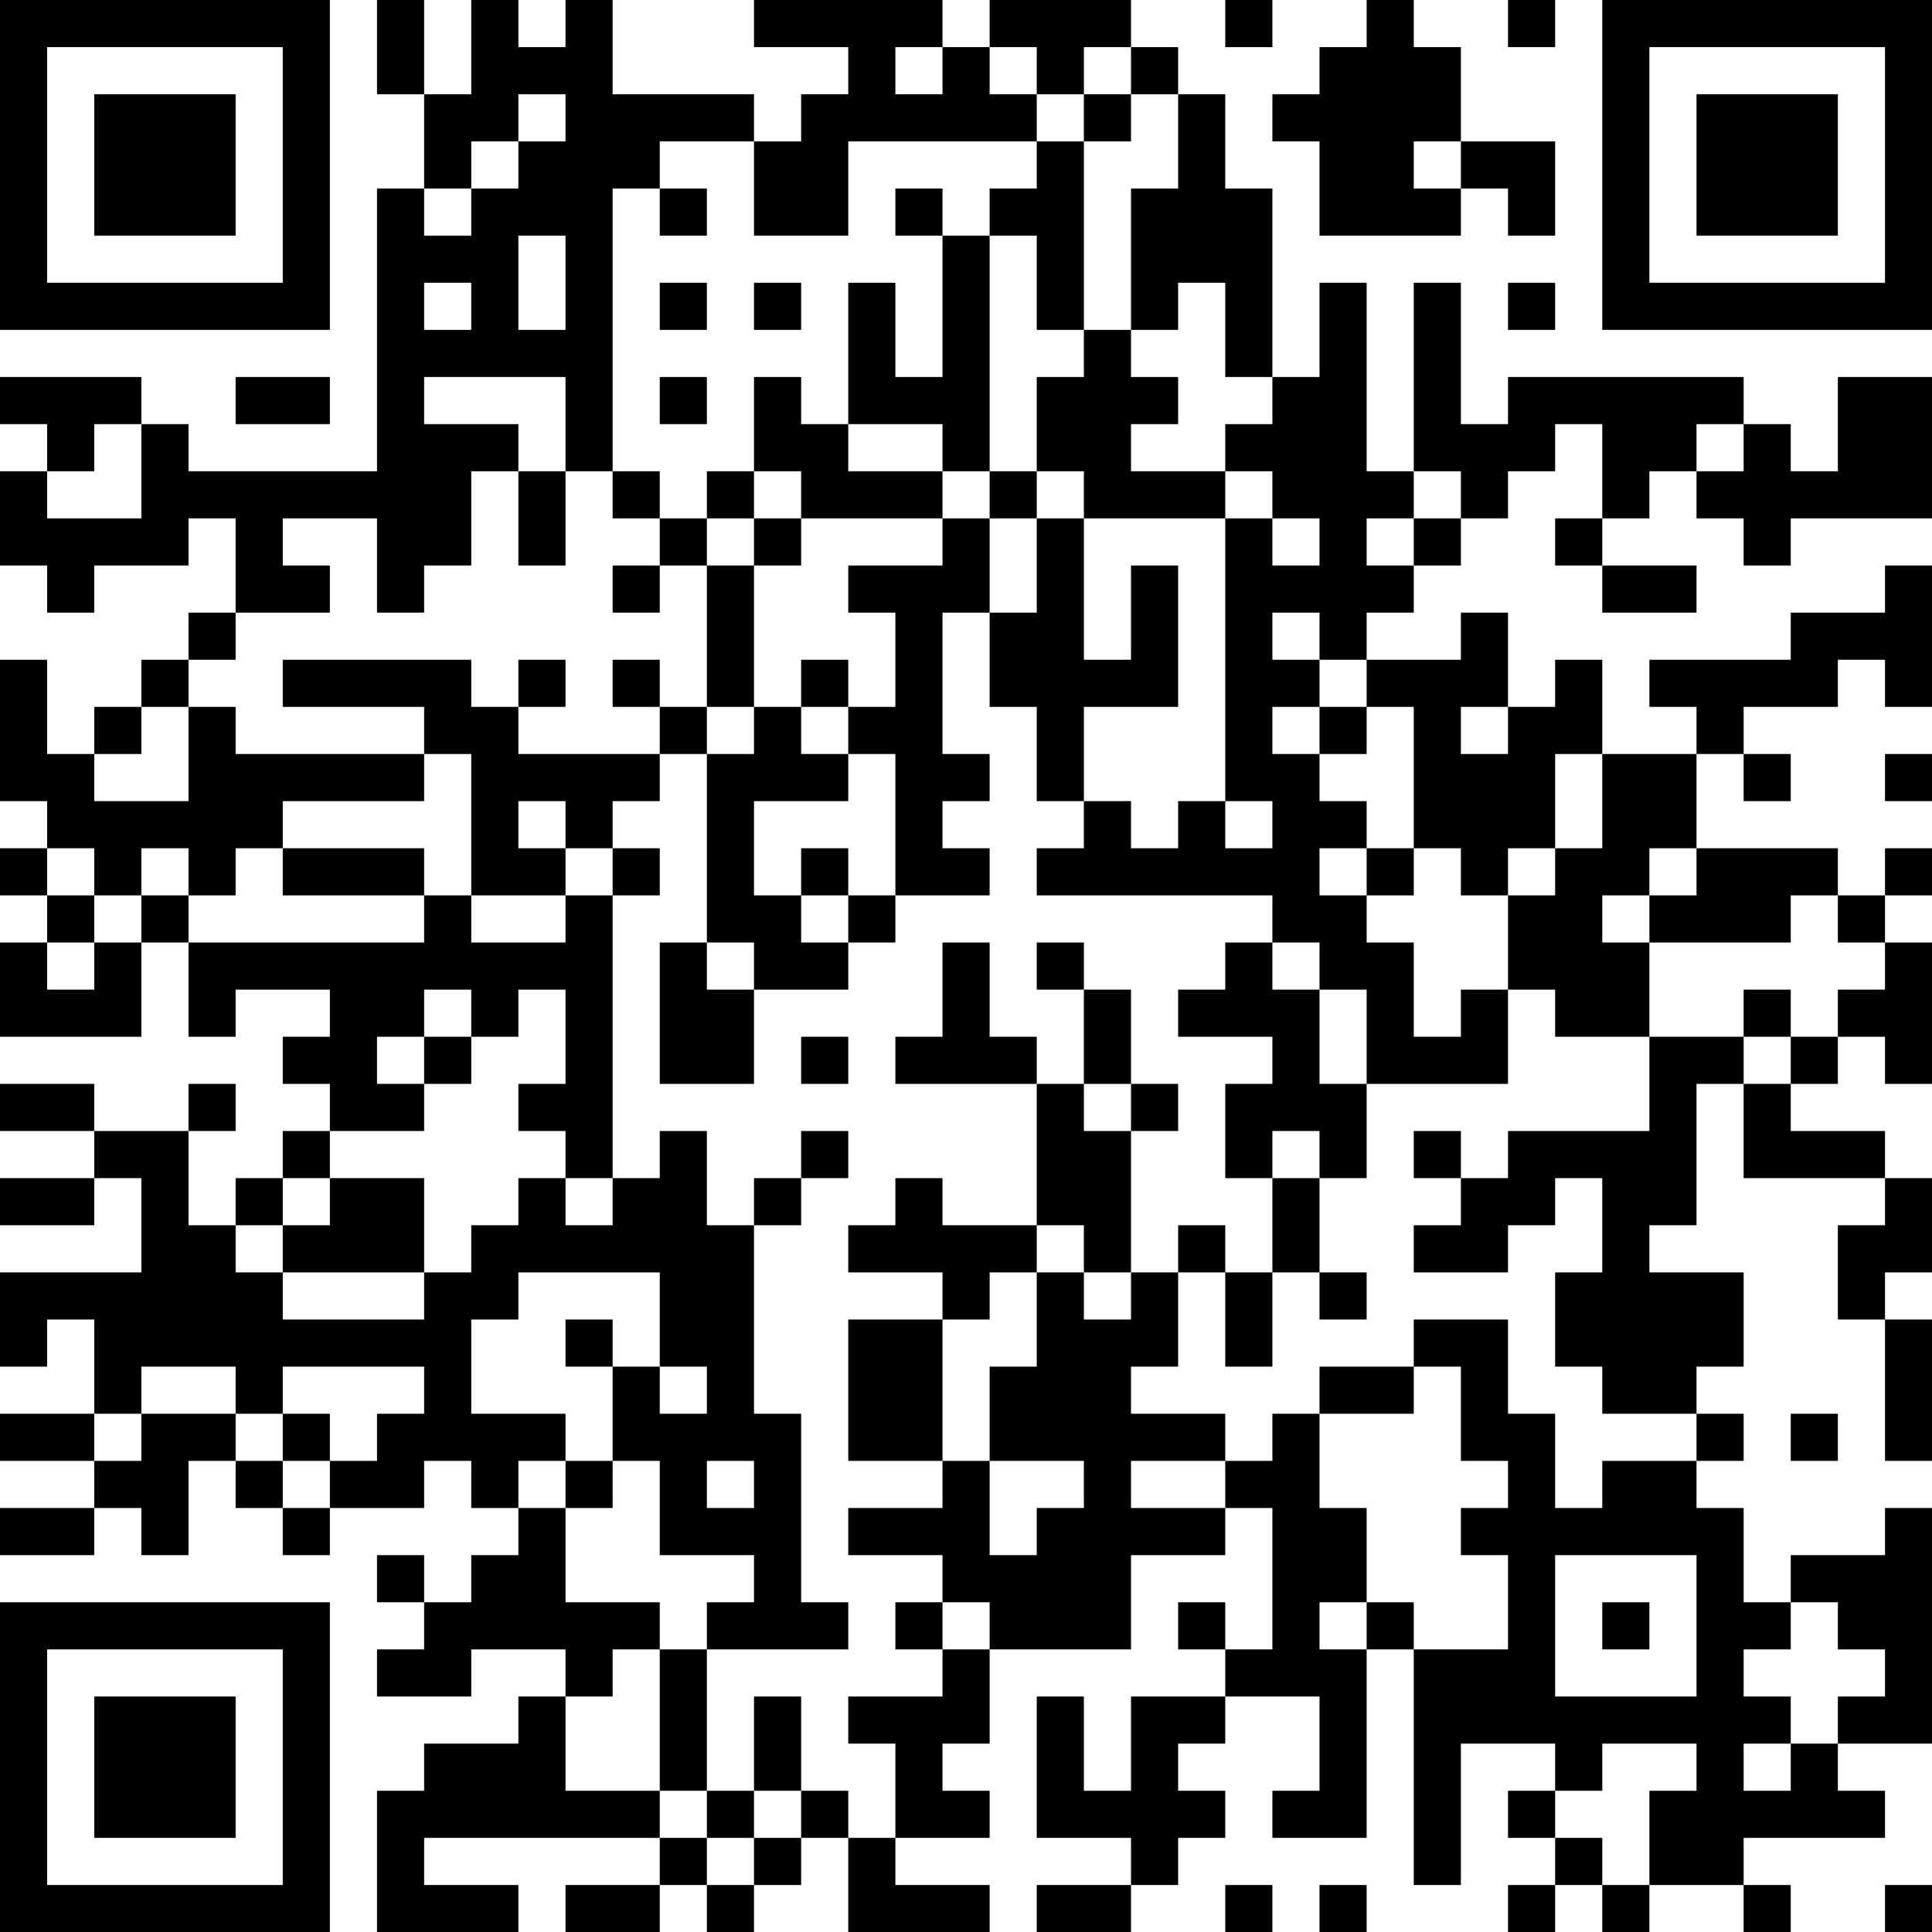<?xml version="1.0" encoding="UTF-8"?>
<svg xmlns="http://www.w3.org/2000/svg" version="1.1" width="250" height="250" viewBox="0 0 250 250"><rect x="0" y="0" width="250" height="250" fill="#ffffff"/><g transform="scale(6.098)"><g transform="translate(0,0)"><path fill-rule="evenodd" d="M8 0L8 2L9 2L9 4L8 4L8 10L4 10L4 9L3 9L3 8L0 8L0 9L1 9L1 10L0 10L0 12L1 12L1 13L2 13L2 12L4 12L4 11L5 11L5 13L4 13L4 14L3 14L3 15L2 15L2 16L1 16L1 14L0 14L0 17L1 17L1 18L0 18L0 19L1 19L1 20L0 20L0 22L3 22L3 20L4 20L4 22L5 22L5 21L7 21L7 22L6 22L6 23L7 23L7 24L6 24L6 25L5 25L5 26L4 26L4 24L5 24L5 23L4 23L4 24L2 24L2 23L0 23L0 24L2 24L2 25L0 25L0 26L2 26L2 25L3 25L3 27L0 27L0 29L1 29L1 28L2 28L2 30L0 30L0 31L2 31L2 32L0 32L0 33L2 33L2 32L3 32L3 33L4 33L4 31L5 31L5 32L6 32L6 33L7 33L7 32L9 32L9 31L10 31L10 32L11 32L11 33L10 33L10 34L9 34L9 33L8 33L8 34L9 34L9 35L8 35L8 36L10 36L10 35L12 35L12 36L11 36L11 37L9 37L9 38L8 38L8 41L11 41L11 40L9 40L9 39L14 39L14 40L12 40L12 41L14 41L14 40L15 40L15 41L16 41L16 40L17 40L17 39L18 39L18 41L21 41L21 40L19 40L19 39L21 39L21 38L20 38L20 37L21 37L21 35L24 35L24 33L26 33L26 32L27 32L27 35L26 35L26 34L25 34L25 35L26 35L26 36L24 36L24 38L23 38L23 36L22 36L22 39L24 39L24 40L22 40L22 41L24 41L24 40L25 40L25 39L26 39L26 38L25 38L25 37L26 37L26 36L28 36L28 38L27 38L27 39L29 39L29 35L30 35L30 40L31 40L31 37L33 37L33 38L32 38L32 39L33 39L33 40L32 40L32 41L33 41L33 40L34 40L34 41L35 41L35 40L37 40L37 41L38 41L38 40L37 40L37 39L40 39L40 38L39 38L39 37L41 37L41 32L40 32L40 33L38 33L38 34L37 34L37 32L36 32L36 31L37 31L37 30L36 30L36 29L37 29L37 27L35 27L35 26L36 26L36 23L37 23L37 25L40 25L40 26L39 26L39 28L40 28L40 31L41 31L41 28L40 28L40 27L41 27L41 25L40 25L40 24L38 24L38 23L39 23L39 22L40 22L40 23L41 23L41 20L40 20L40 19L41 19L41 18L40 18L40 19L39 19L39 18L36 18L36 16L37 16L37 17L38 17L38 16L37 16L37 15L39 15L39 14L40 14L40 15L41 15L41 12L40 12L40 13L38 13L38 14L35 14L35 15L36 15L36 16L34 16L34 14L33 14L33 15L32 15L32 13L31 13L31 14L29 14L29 13L30 13L30 12L31 12L31 11L32 11L32 10L33 10L33 9L34 9L34 11L33 11L33 12L34 12L34 13L36 13L36 12L34 12L34 11L35 11L35 10L36 10L36 11L37 11L37 12L38 12L38 11L41 11L41 8L39 8L39 10L38 10L38 9L37 9L37 8L32 8L32 9L31 9L31 6L30 6L30 10L29 10L29 6L28 6L28 8L27 8L27 4L26 4L26 2L25 2L25 1L24 1L24 0L21 0L21 1L20 1L20 0L16 0L16 1L18 1L18 2L17 2L17 3L16 3L16 2L13 2L13 0L12 0L12 1L11 1L11 0L10 0L10 2L9 2L9 0ZM26 0L26 1L27 1L27 0ZM29 0L29 1L28 1L28 2L27 2L27 3L28 3L28 5L31 5L31 4L32 4L32 5L33 5L33 3L31 3L31 1L30 1L30 0ZM32 0L32 1L33 1L33 0ZM19 1L19 2L20 2L20 1ZM21 1L21 2L22 2L22 3L18 3L18 5L16 5L16 3L14 3L14 4L13 4L13 10L12 10L12 8L9 8L9 9L11 9L11 10L10 10L10 12L9 12L9 13L8 13L8 11L6 11L6 12L7 12L7 13L5 13L5 14L4 14L4 15L3 15L3 16L2 16L2 17L4 17L4 15L5 15L5 16L9 16L9 17L6 17L6 18L5 18L5 19L4 19L4 18L3 18L3 19L2 19L2 18L1 18L1 19L2 19L2 20L1 20L1 21L2 21L2 20L3 20L3 19L4 19L4 20L9 20L9 19L10 19L10 20L12 20L12 19L13 19L13 25L12 25L12 24L11 24L11 23L12 23L12 21L11 21L11 22L10 22L10 21L9 21L9 22L8 22L8 23L9 23L9 24L7 24L7 25L6 25L6 26L5 26L5 27L6 27L6 28L9 28L9 27L10 27L10 26L11 26L11 25L12 25L12 26L13 26L13 25L14 25L14 24L15 24L15 26L16 26L16 30L17 30L17 34L18 34L18 35L15 35L15 34L16 34L16 33L14 33L14 31L13 31L13 29L14 29L14 30L15 30L15 29L14 29L14 27L11 27L11 28L10 28L10 30L12 30L12 31L11 31L11 32L12 32L12 34L14 34L14 35L13 35L13 36L12 36L12 38L14 38L14 39L15 39L15 40L16 40L16 39L17 39L17 38L18 38L18 39L19 39L19 37L18 37L18 36L20 36L20 35L21 35L21 34L20 34L20 33L18 33L18 32L20 32L20 31L21 31L21 33L22 33L22 32L23 32L23 31L21 31L21 29L22 29L22 27L23 27L23 28L24 28L24 27L25 27L25 29L24 29L24 30L26 30L26 31L24 31L24 32L26 32L26 31L27 31L27 30L28 30L28 32L29 32L29 34L28 34L28 35L29 35L29 34L30 34L30 35L32 35L32 33L31 33L31 32L32 32L32 31L31 31L31 29L30 29L30 28L32 28L32 30L33 30L33 32L34 32L34 31L36 31L36 30L34 30L34 29L33 29L33 27L34 27L34 25L33 25L33 26L32 26L32 27L30 27L30 26L31 26L31 25L32 25L32 24L35 24L35 22L37 22L37 23L38 23L38 22L39 22L39 21L40 21L40 20L39 20L39 19L38 19L38 20L35 20L35 19L36 19L36 18L35 18L35 19L34 19L34 20L35 20L35 22L33 22L33 21L32 21L32 19L33 19L33 18L34 18L34 16L33 16L33 18L32 18L32 19L31 19L31 18L30 18L30 15L29 15L29 14L28 14L28 13L27 13L27 14L28 14L28 15L27 15L27 16L28 16L28 17L29 17L29 18L28 18L28 19L29 19L29 20L30 20L30 22L31 22L31 21L32 21L32 23L29 23L29 21L28 21L28 20L27 20L27 19L22 19L22 18L23 18L23 17L24 17L24 18L25 18L25 17L26 17L26 18L27 18L27 17L26 17L26 11L27 11L27 12L28 12L28 11L27 11L27 10L26 10L26 9L27 9L27 8L26 8L26 6L25 6L25 7L24 7L24 4L25 4L25 2L24 2L24 1L23 1L23 2L22 2L22 1ZM11 2L11 3L10 3L10 4L9 4L9 5L10 5L10 4L11 4L11 3L12 3L12 2ZM23 2L23 3L22 3L22 4L21 4L21 5L20 5L20 4L19 4L19 5L20 5L20 8L19 8L19 6L18 6L18 9L17 9L17 8L16 8L16 10L15 10L15 11L14 11L14 10L13 10L13 11L14 11L14 12L13 12L13 13L14 13L14 12L15 12L15 15L14 15L14 14L13 14L13 15L14 15L14 16L11 16L11 15L12 15L12 14L11 14L11 15L10 15L10 14L6 14L6 15L9 15L9 16L10 16L10 19L12 19L12 18L13 18L13 19L14 19L14 18L13 18L13 17L14 17L14 16L15 16L15 20L14 20L14 23L16 23L16 21L18 21L18 20L19 20L19 19L21 19L21 18L20 18L20 17L21 17L21 16L20 16L20 13L21 13L21 15L22 15L22 17L23 17L23 15L25 15L25 12L24 12L24 14L23 14L23 11L26 11L26 10L24 10L24 9L25 9L25 8L24 8L24 7L23 7L23 3L24 3L24 2ZM30 3L30 4L31 4L31 3ZM14 4L14 5L15 5L15 4ZM11 5L11 7L12 7L12 5ZM21 5L21 10L20 10L20 9L18 9L18 10L20 10L20 11L17 11L17 10L16 10L16 11L15 11L15 12L16 12L16 15L15 15L15 16L16 16L16 15L17 15L17 16L18 16L18 17L16 17L16 19L17 19L17 20L18 20L18 19L19 19L19 16L18 16L18 15L19 15L19 13L18 13L18 12L20 12L20 11L21 11L21 13L22 13L22 11L23 11L23 10L22 10L22 8L23 8L23 7L22 7L22 5ZM9 6L9 7L10 7L10 6ZM14 6L14 7L15 7L15 6ZM16 6L16 7L17 7L17 6ZM32 6L32 7L33 7L33 6ZM5 8L5 9L7 9L7 8ZM14 8L14 9L15 9L15 8ZM2 9L2 10L1 10L1 11L3 11L3 9ZM36 9L36 10L37 10L37 9ZM11 10L11 12L12 12L12 10ZM21 10L21 11L22 11L22 10ZM30 10L30 11L29 11L29 12L30 12L30 11L31 11L31 10ZM16 11L16 12L17 12L17 11ZM17 14L17 15L18 15L18 14ZM28 15L28 16L29 16L29 15ZM31 15L31 16L32 16L32 15ZM40 16L40 17L41 17L41 16ZM11 17L11 18L12 18L12 17ZM6 18L6 19L9 19L9 18ZM17 18L17 19L18 19L18 18ZM29 18L29 19L30 19L30 18ZM15 20L15 21L16 21L16 20ZM20 20L20 22L19 22L19 23L22 23L22 26L20 26L20 25L19 25L19 26L18 26L18 27L20 27L20 28L18 28L18 31L20 31L20 28L21 28L21 27L22 27L22 26L23 26L23 27L24 27L24 24L25 24L25 23L24 23L24 21L23 21L23 20L22 20L22 21L23 21L23 23L22 23L22 22L21 22L21 20ZM26 20L26 21L25 21L25 22L27 22L27 23L26 23L26 25L27 25L27 27L26 27L26 26L25 26L25 27L26 27L26 29L27 29L27 27L28 27L28 28L29 28L29 27L28 27L28 25L29 25L29 23L28 23L28 21L27 21L27 20ZM37 21L37 22L38 22L38 21ZM9 22L9 23L10 23L10 22ZM17 22L17 23L18 23L18 22ZM23 23L23 24L24 24L24 23ZM17 24L17 25L16 25L16 26L17 26L17 25L18 25L18 24ZM27 24L27 25L28 25L28 24ZM30 24L30 25L31 25L31 24ZM7 25L7 26L6 26L6 27L9 27L9 25ZM12 28L12 29L13 29L13 28ZM3 29L3 30L2 30L2 31L3 31L3 30L5 30L5 31L6 31L6 32L7 32L7 31L8 31L8 30L9 30L9 29L6 29L6 30L5 30L5 29ZM28 29L28 30L30 30L30 29ZM6 30L6 31L7 31L7 30ZM38 30L38 31L39 31L39 30ZM12 31L12 32L13 32L13 31ZM15 31L15 32L16 32L16 31ZM33 33L33 36L36 36L36 33ZM19 34L19 35L20 35L20 34ZM34 34L34 35L35 35L35 34ZM38 34L38 35L37 35L37 36L38 36L38 37L37 37L37 38L38 38L38 37L39 37L39 36L40 36L40 35L39 35L39 34ZM14 35L14 38L15 38L15 39L16 39L16 38L17 38L17 36L16 36L16 38L15 38L15 35ZM34 37L34 38L33 38L33 39L34 39L34 40L35 40L35 38L36 38L36 37ZM26 40L26 41L27 41L27 40ZM28 40L28 41L29 41L29 40ZM40 40L40 41L41 41L41 40ZM0 0L0 7L7 7L7 0ZM1 1L1 6L6 6L6 1ZM2 2L2 5L5 5L5 2ZM34 0L34 7L41 7L41 0ZM35 1L35 6L40 6L40 1ZM36 2L36 5L39 5L39 2ZM0 34L0 41L7 41L7 34ZM1 35L1 40L6 40L6 35ZM2 36L2 39L5 39L5 36Z" fill="#000000"/></g></g></svg>
